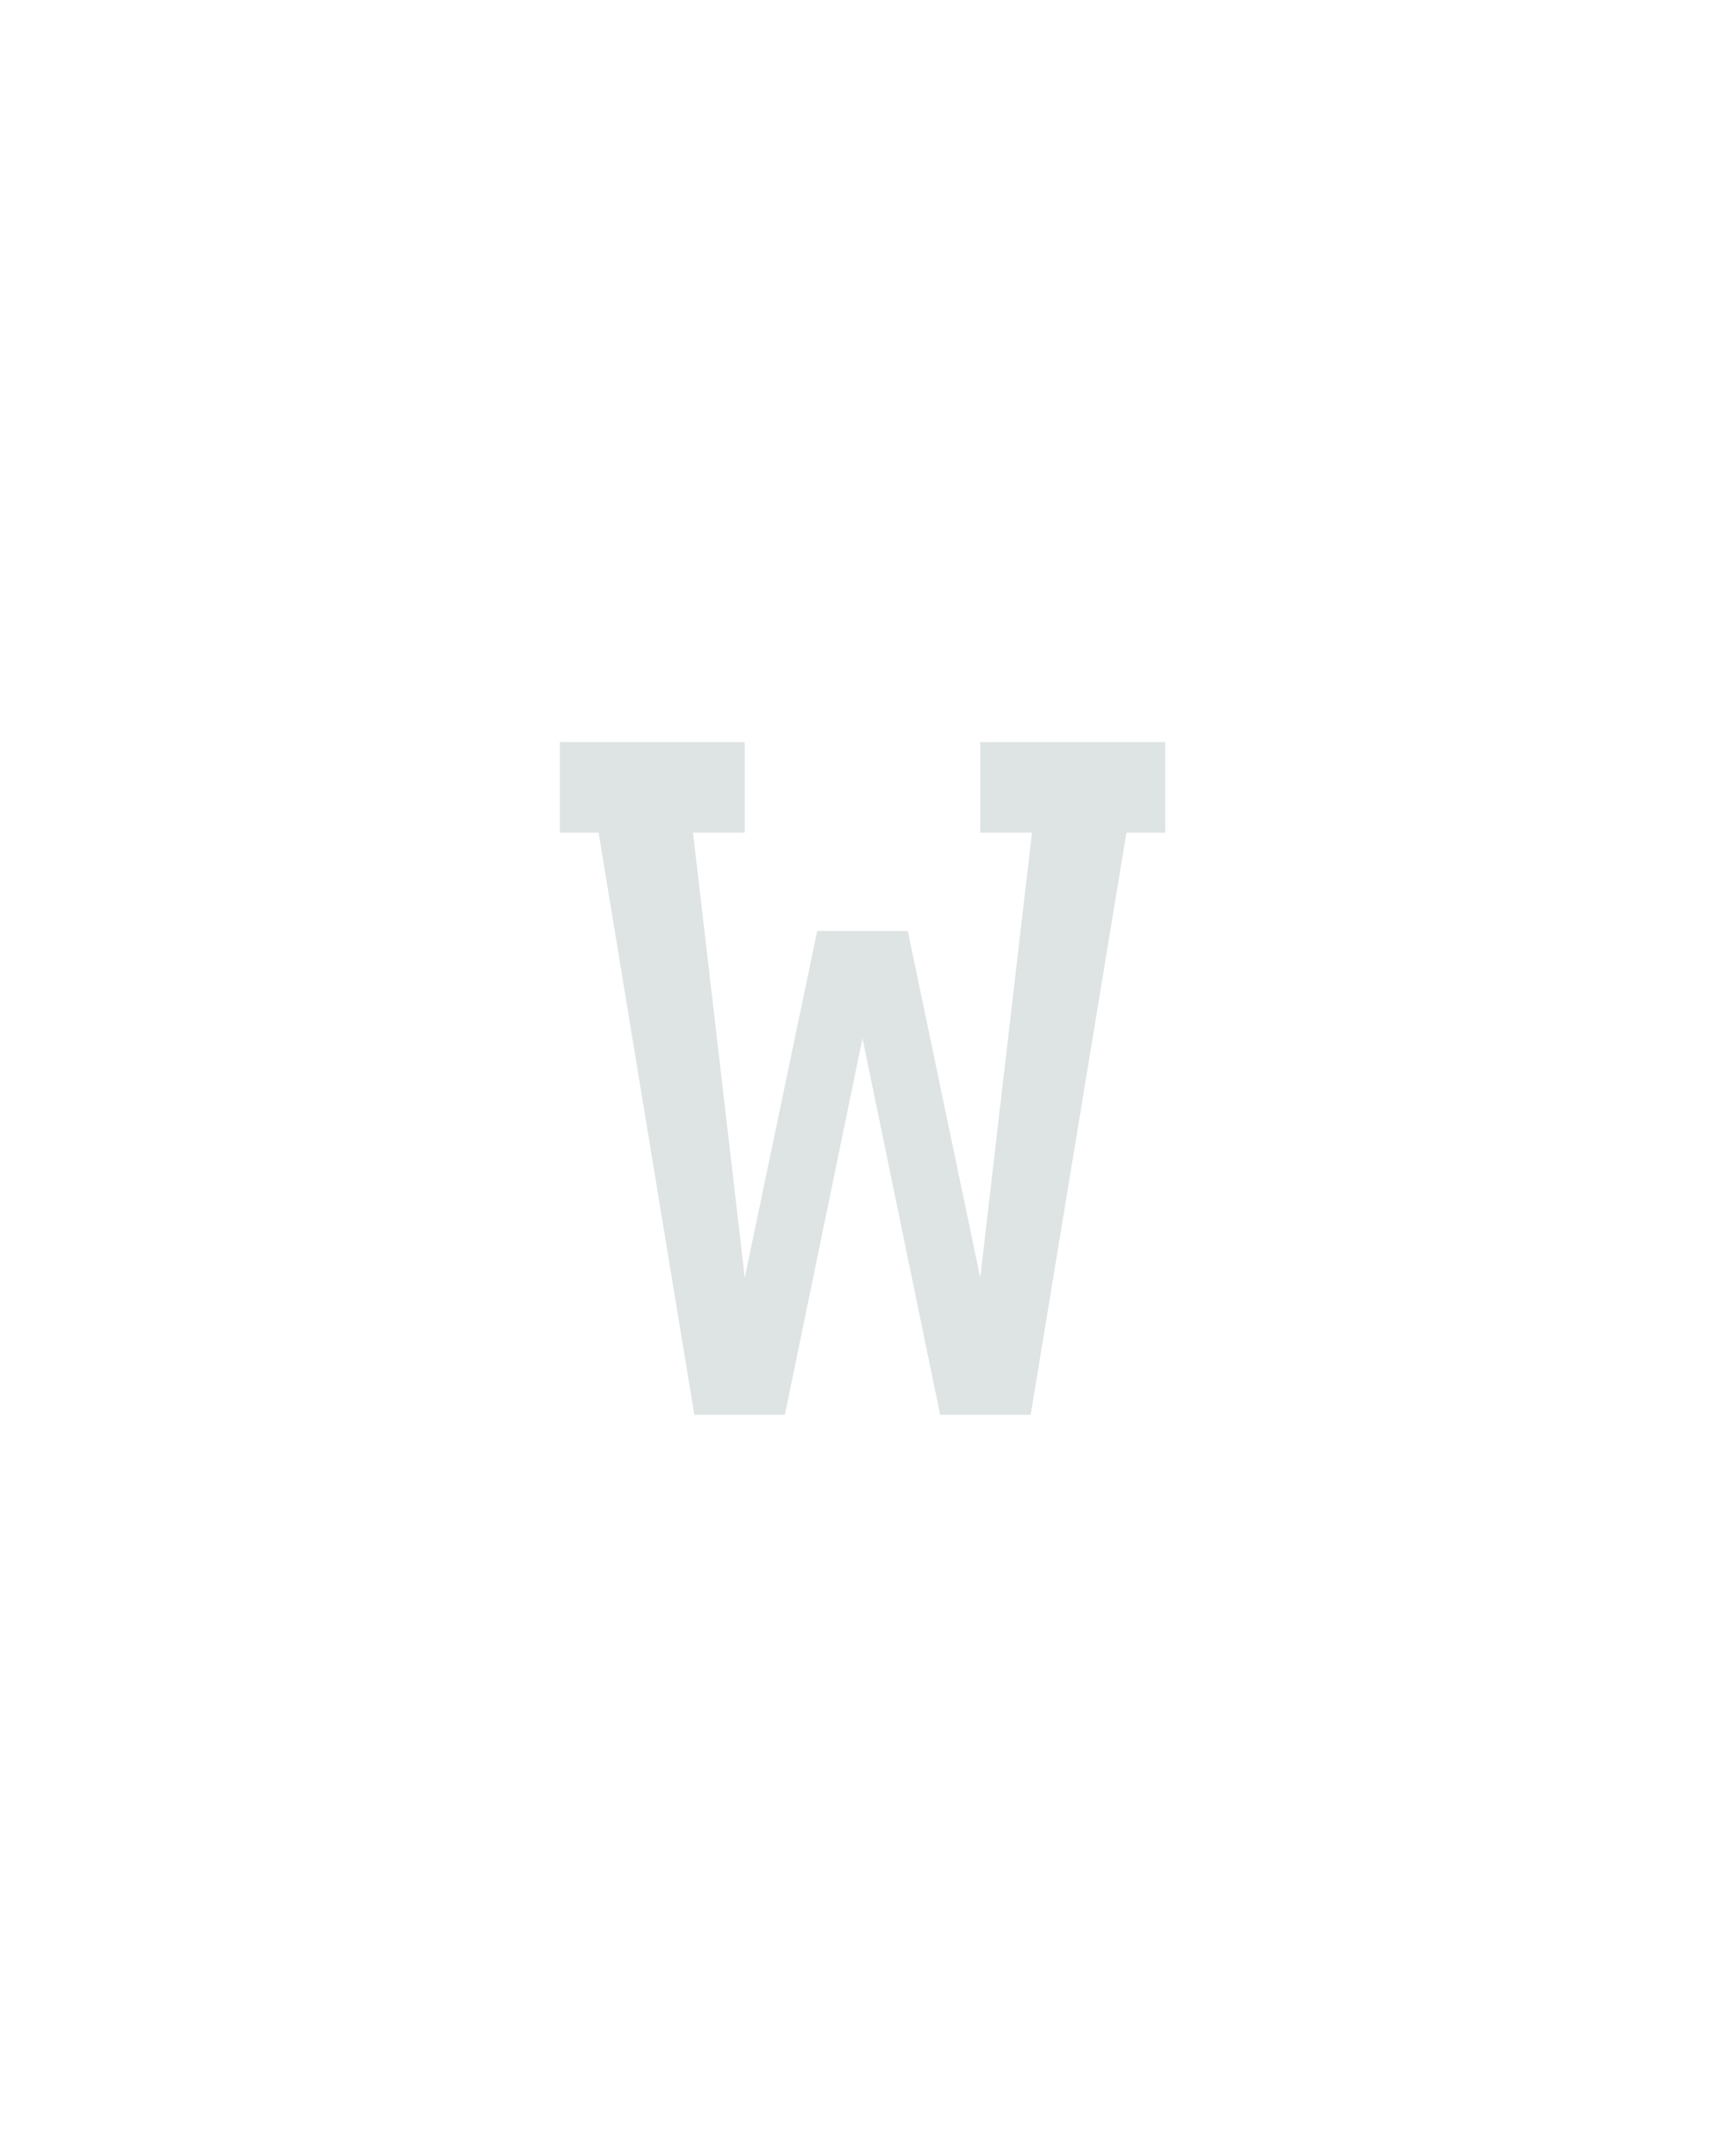<?xml version="1.0" encoding="UTF-8" standalone="no"?>
<svg height="160" viewBox="0 0 128 160" width="128" xmlns="http://www.w3.org/2000/svg">
<defs>
<path d="M 190 0 L 120 0 L 46 -450 L 16 -450 L 16 -520 L 159 -520 L 159 -450 L 119 -450 L 159 -106 L 215 -374 L 285 -374 L 341 -106 L 381 -450 L 341 -450 L 341 -520 L 484 -520 L 484 -450 L 454 -450 L 380 0 L 310 0 L 250 -291 Z " id="path1"/>
</defs>
<g>
<g data-source-text="w" fill="#dee4e3" transform="translate(40 104.992) rotate(0) scale(0.096)">
<use href="#path1" transform="translate(0 0)"/>
</g>
</g>
</svg>